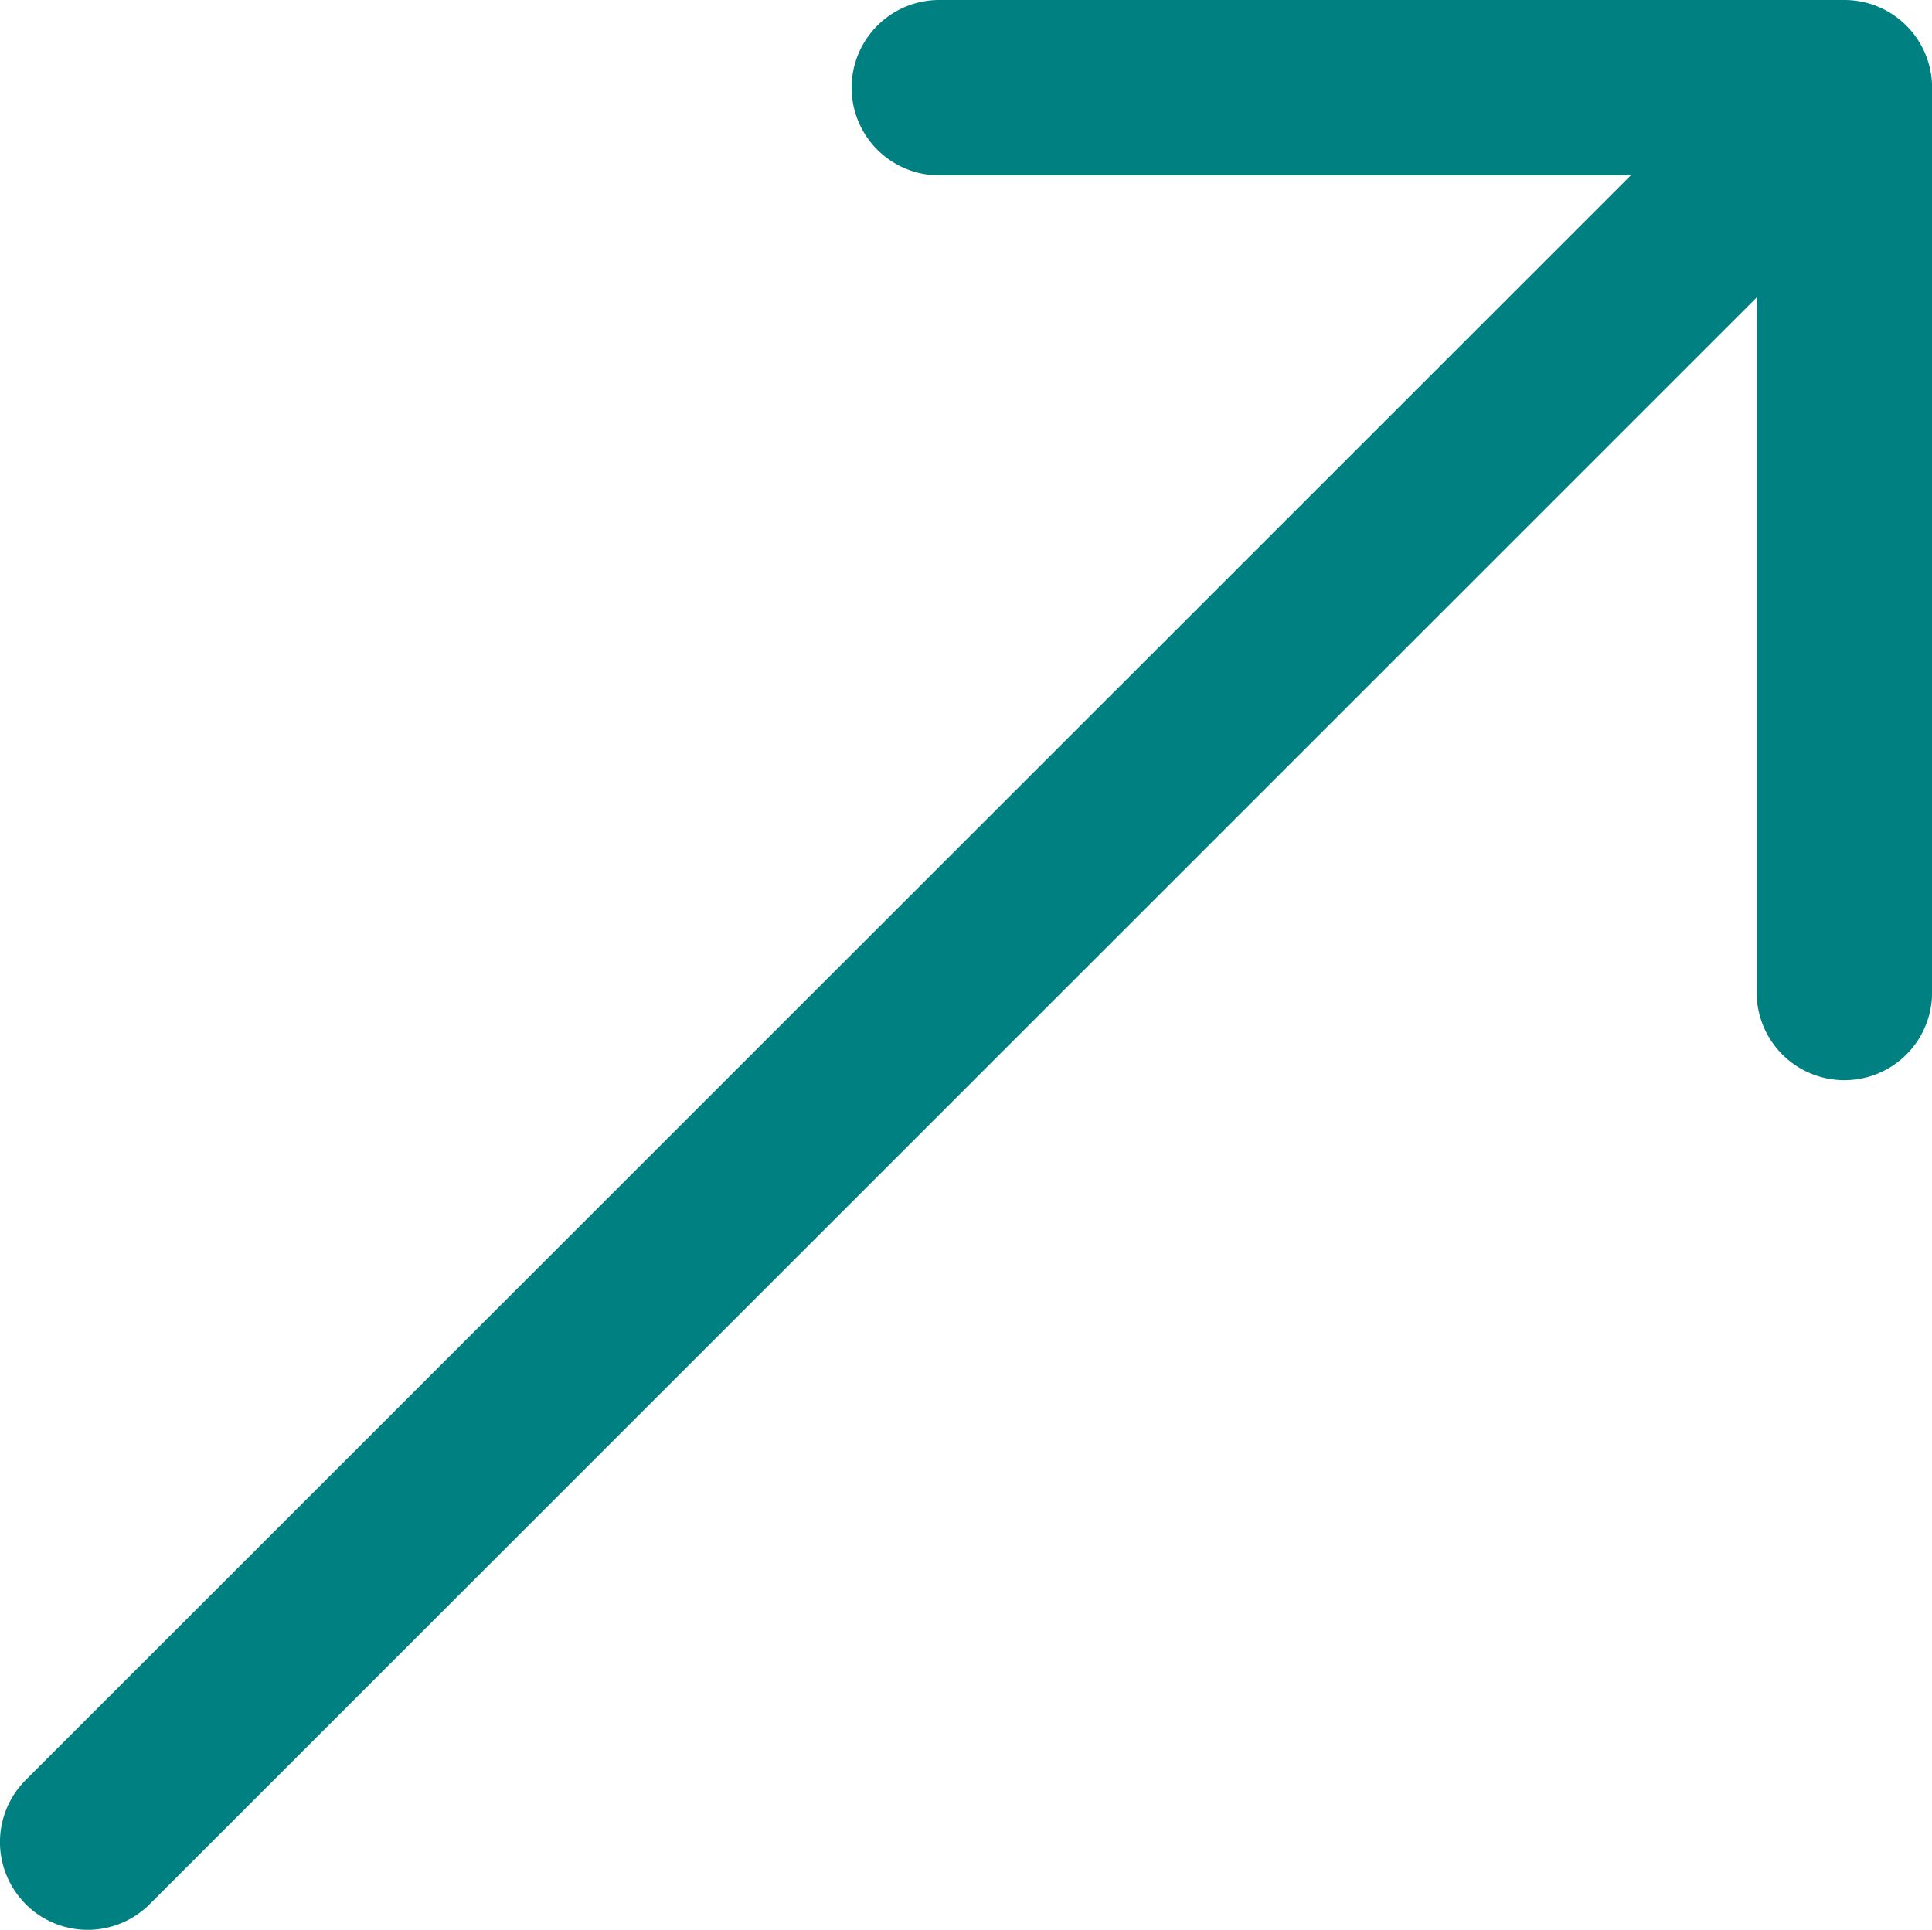 <svg xmlns="http://www.w3.org/2000/svg" width="22.026" height="22.006" viewBox="0 0 22.026 22.006">
  <path id="Union_1" data-name="Union 1" d="M.293,21.713a1,1,0,0,1,0-1.415L18.592,2H10.709a1,1,0,1,1,0-2H21.027a1,1,0,0,1,1,1V11.318a1,1,0,1,1-2,0V3.393L1.707,21.713a1,1,0,0,1-1.415,0Z" transform="translate(0)" fill="#008080"/>
</svg>

